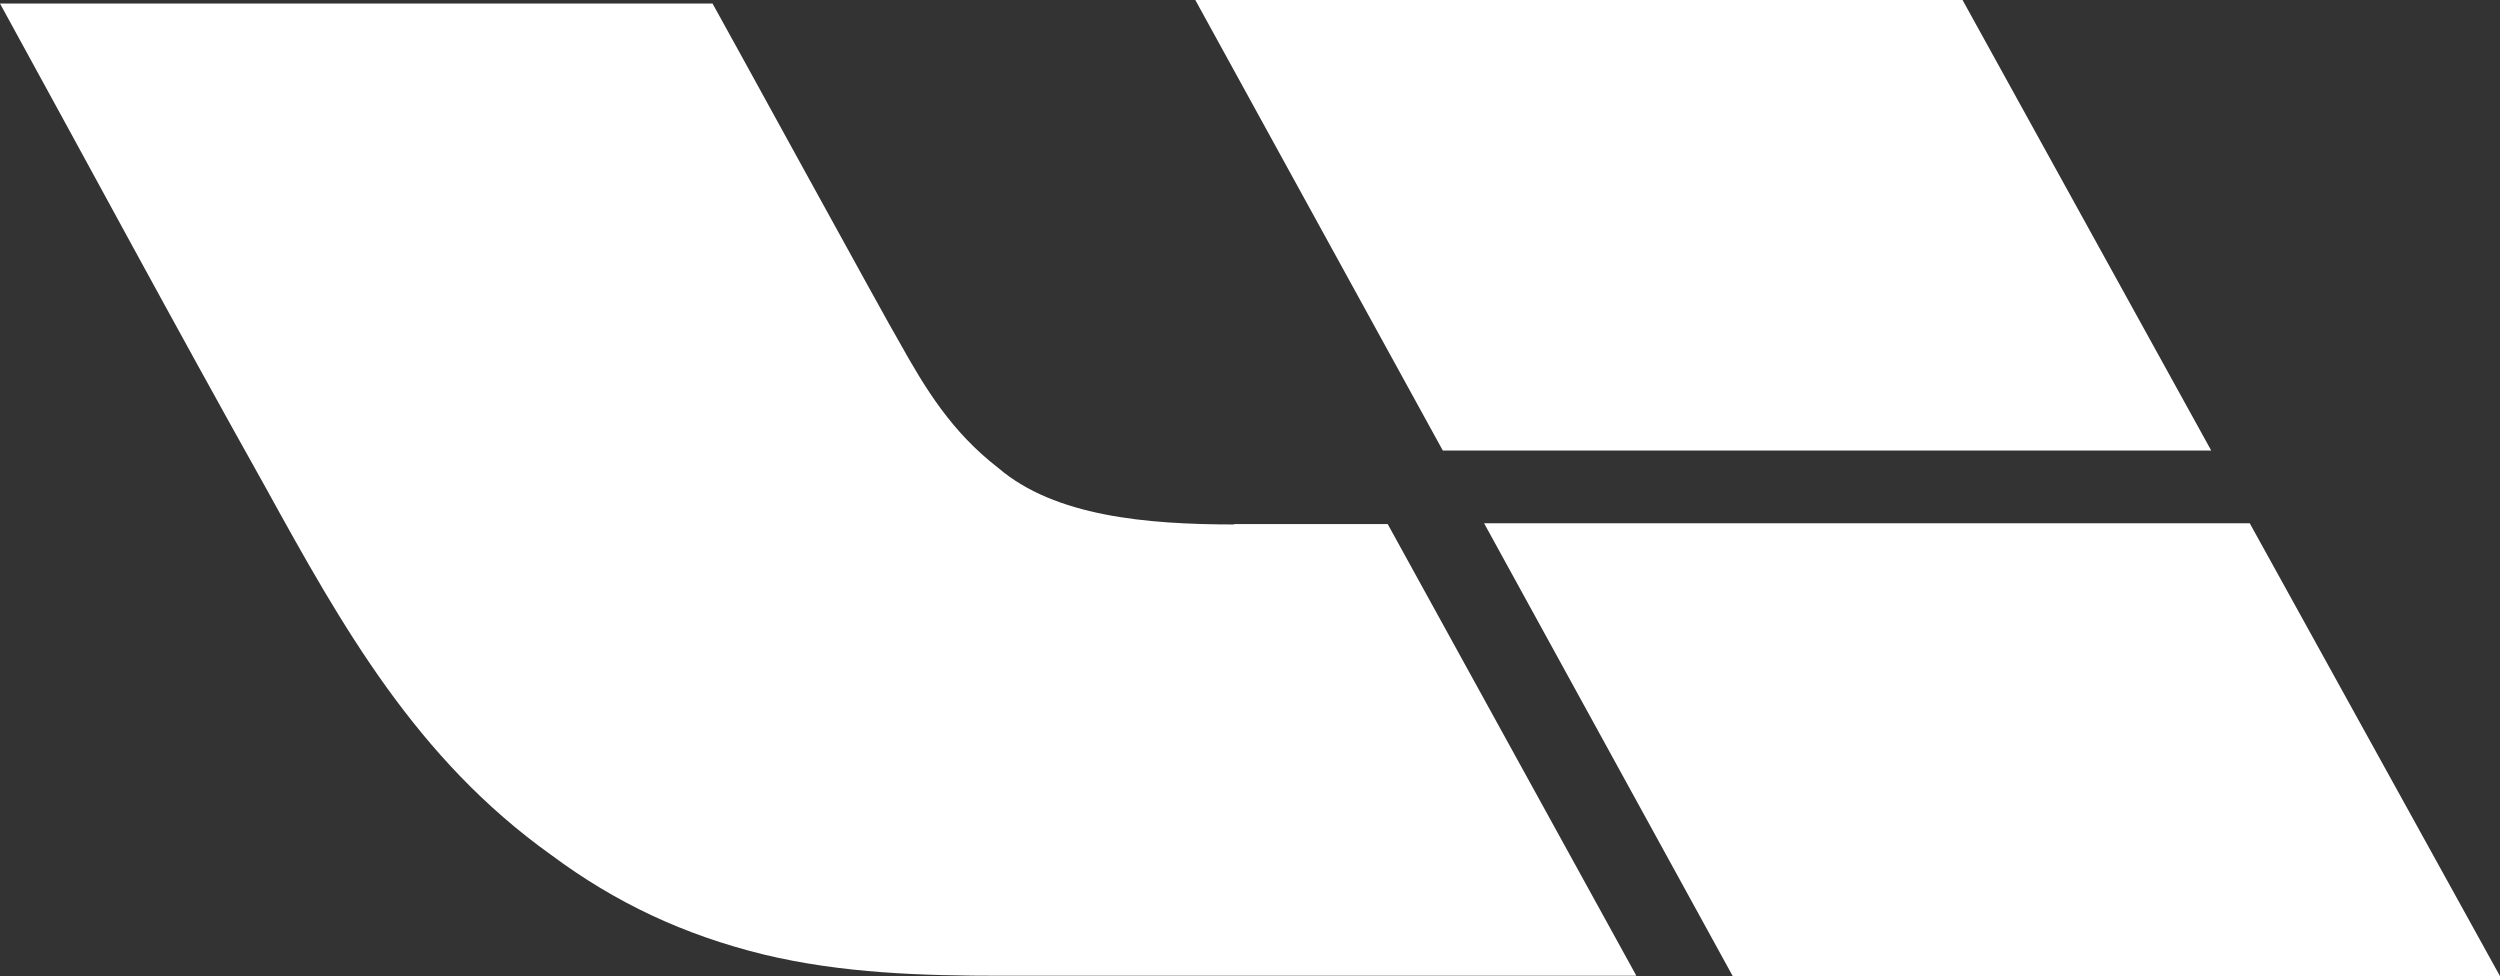 <?xml version="1.0" encoding="UTF-8"?><svg id="_图层_2" xmlns="http://www.w3.org/2000/svg" viewBox="0 0 63.54 24.81"><rect x="0" y="0" width="63.54" height="24.81" fill="#333333" stroke="none"/><defs><style>.cls-1{fill:#fff;stroke-width:0px;}</style></defs><g id="_图层_1-2"><path class="cls-1" d="M31.37,13.33c-2.24,0-4.56-.21-5.99-1.43-1.19-.92-1.85-2-2.53-3.22-.24-.39-4.5-8.17-4.74-8.59H0c2.24,4.08,4.47,8.23,6.74,12.28,1.97,3.58,3.85,6.92,7.27,9.36,1.64,1.22,3.37,2.03,5.4,2.53,2,.48,4.02.54,6.08.54h16.1l-6.32-11.48h-3.91Z"/><polygon class="cls-1" points="37.72 13.3 44.04 24.81 63.54 24.81 57.18 13.3 37.72 13.3"/><polygon class="cls-1" points="56.2 11.45 49.88 0 30.38 0 36.67 11.45 56.2 11.45"/></g></svg>